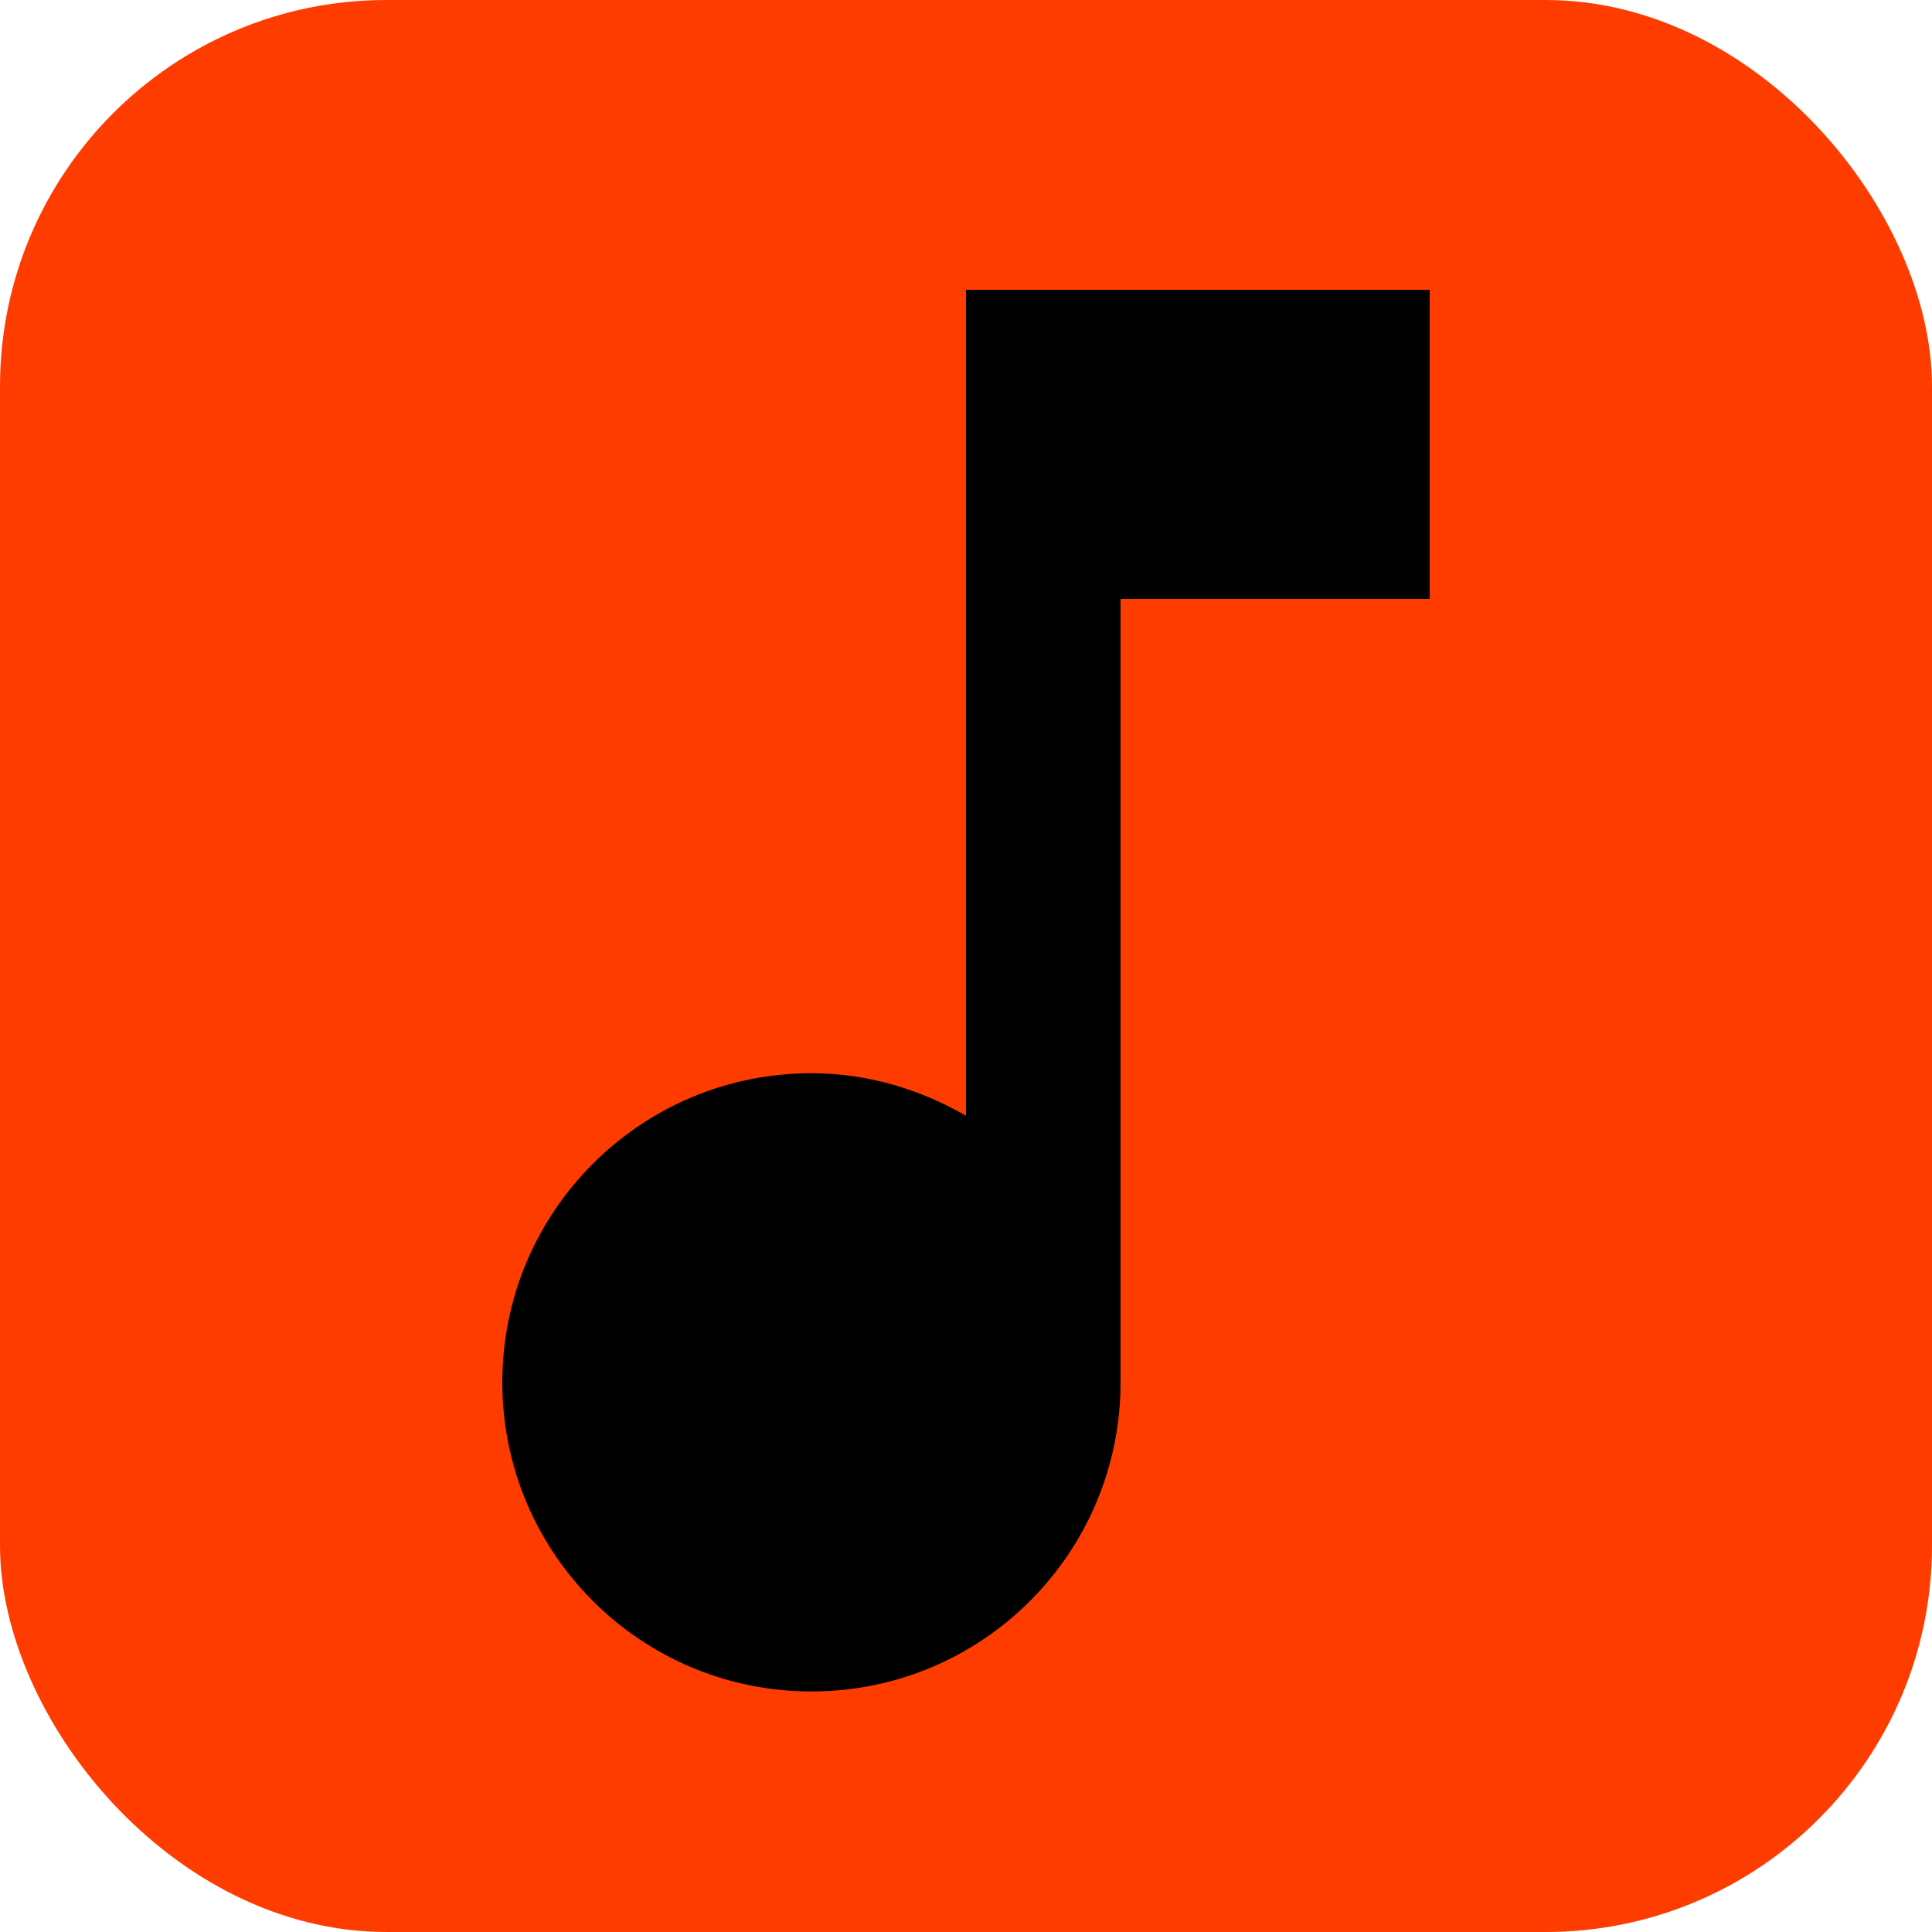 <svg xmlns="http://www.w3.org/2000/svg" viewBox="0 0 100 100">
  <rect width="100" height="100" rx="20" fill="#ff3c00"/>
  <path d="M50 15v42.75c-2.36-1.36-5.08-2.2-8-2.2-8.84 0-16 7.16-16 16s7.16 16 16 16 16-7.16 16-16V31h16V15H50z" fill="#000"/>
</svg>
